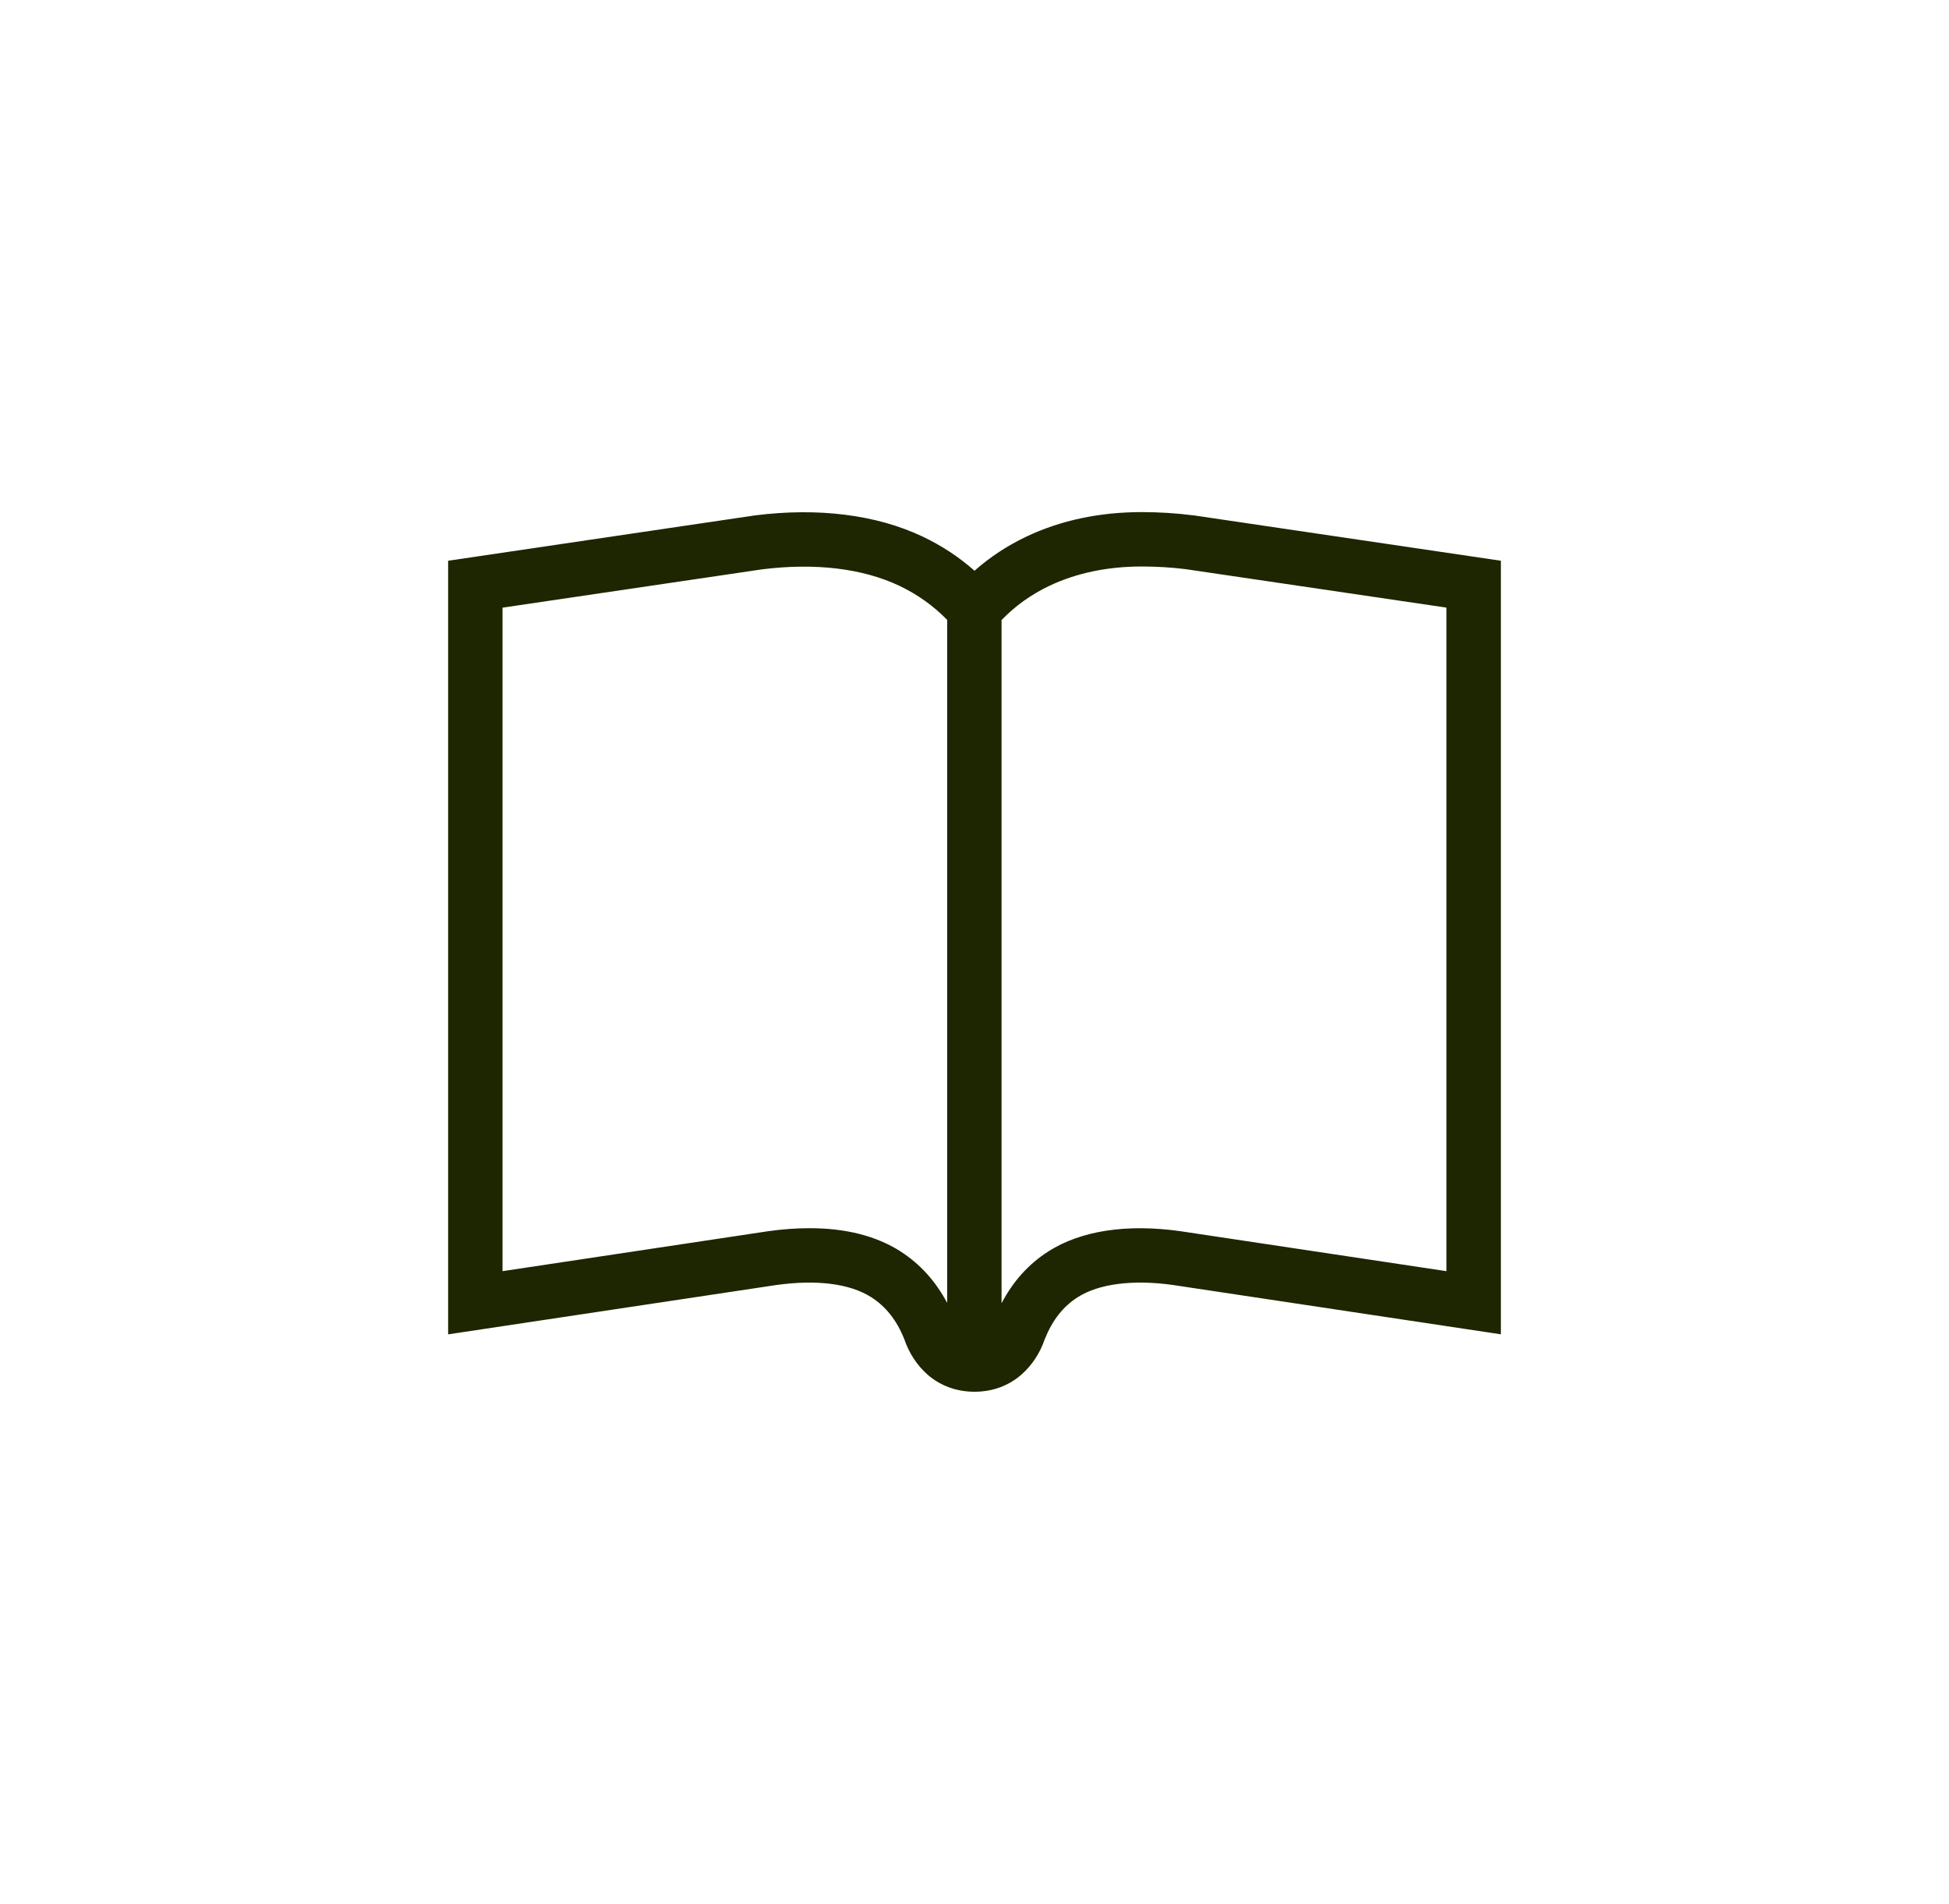 <svg width="43" height="42" viewBox="0 0 43 42" fill="none" xmlns="http://www.w3.org/2000/svg">
<g clip-path="url(#clip0_1619_84512)">
<path d="M26.349 11.371L26.33 11.369C25.953 11.321 25.571 11.297 25.192 11.297C24.262 11.297 23.408 11.477 22.654 11.833C22.229 12.034 21.843 12.287 21.5 12.591C21.158 12.287 20.772 12.034 20.347 11.833C19.331 11.354 18.056 11.194 16.662 11.369L9.887 12.37V29.436L17.124 28.348C18.025 28.223 18.75 28.317 19.221 28.616C19.544 28.822 19.782 29.123 19.948 29.535C20.057 29.854 20.232 30.12 20.468 30.328C20.752 30.573 21.108 30.702 21.5 30.702C21.893 30.702 22.25 30.573 22.535 30.324C22.766 30.121 22.943 29.854 23.047 29.55C23.219 29.122 23.451 28.824 23.778 28.616C24.244 28.32 24.986 28.224 25.865 28.345L33.113 29.435V12.37L26.349 11.371ZM19.866 27.605C19.332 27.265 18.662 27.094 17.862 27.094C17.575 27.094 17.271 27.115 16.952 27.16L11.087 28.042V13.405L16.818 12.559C17.983 12.414 19.026 12.538 19.834 12.919C20.238 13.11 20.594 13.364 20.897 13.675V28.742C20.643 28.265 20.299 27.882 19.865 27.605H19.866ZM31.912 28.042L26.035 27.159C24.852 26.994 23.848 27.149 23.131 27.605C22.692 27.886 22.352 28.264 22.097 28.75V13.678C22.4 13.364 22.758 13.109 23.163 12.918C23.758 12.639 24.439 12.497 25.19 12.497C25.519 12.497 25.853 12.517 26.168 12.557L31.912 13.404V28.041V28.042Z" fill="#1D2600"/>
</g>
<defs>
<clipPath id="clip0_1619_84512">
<rect width="23.225" height="19.405" fill="white" transform="translate(9.887 11.297)"/>
</clipPath>
</defs>
</svg>
